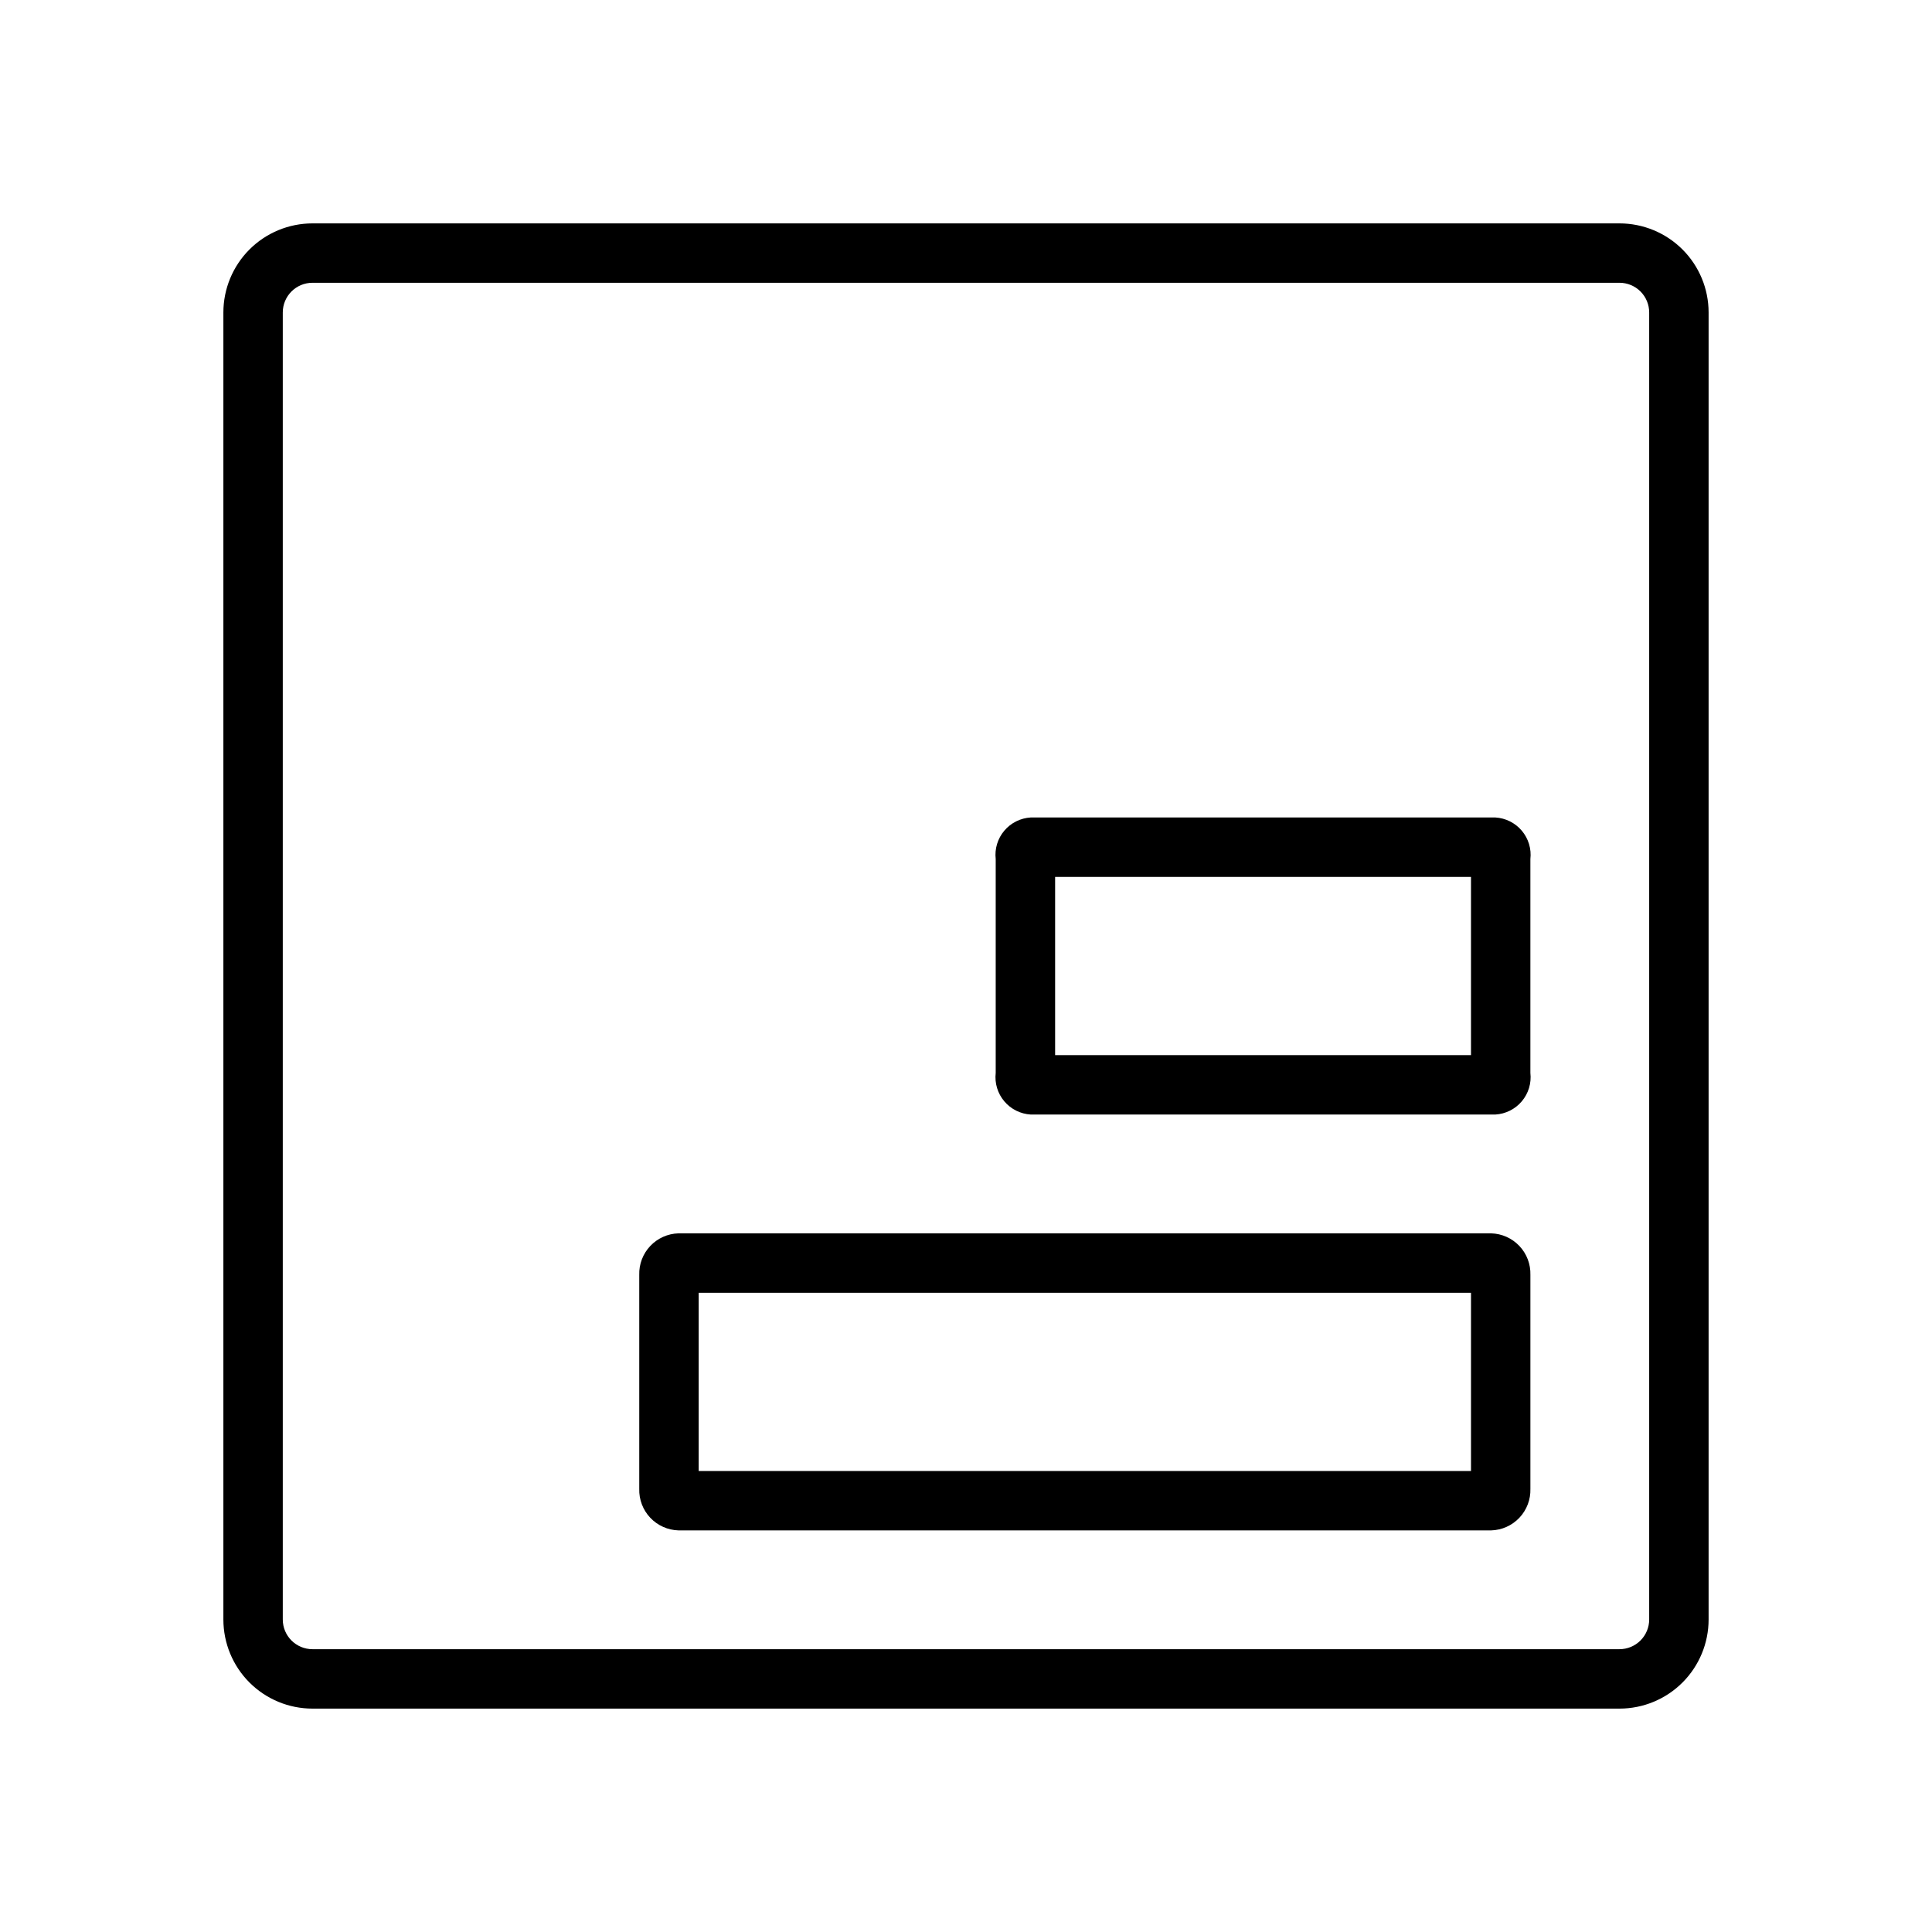 <?xml version="1.0" encoding="UTF-8"?>
<!-- Uploaded to: ICON Repo, www.svgrepo.com, Generator: ICON Repo Mixer Tools -->
<svg fill="#000000" width="800px" height="800px" version="1.1" viewBox="144 144 512 512" xmlns="http://www.w3.org/2000/svg">
 <g>
  <path d="m573.18 203.2h-346.37c-6.262 0-12.27 2.488-16.699 6.914-4.426 4.43-6.914 10.438-6.914 16.699v346.37c0 6.262 2.488 12.27 6.914 16.699 4.43 4.43 10.438 6.918 16.699 6.918h346.37c6.262 0 12.27-2.488 16.699-6.918 4.43-4.43 6.918-10.438 6.918-16.699v-346.37c0-6.262-2.488-12.27-6.918-16.699-4.43-4.426-10.438-6.914-16.699-6.914zm7.871 369.98c0 2.086-0.828 4.09-2.305 5.566s-3.481 2.305-5.566 2.305h-346.37c-4.348 0-7.871-3.523-7.871-7.871v-346.37c0-4.348 3.523-7.871 7.871-7.871h346.37c2.086 0 4.09 0.828 5.566 2.305 1.477 1.477 2.305 3.481 2.305 5.566z"/>
  <path d="m539.18 470.85h-215.38c-2.84 0.082-5.531 1.289-7.481 3.356-1.949 2.066-2.996 4.824-2.91 7.664v56.68c-0.086 2.84 0.961 5.598 2.91 7.664 1.949 2.066 4.641 3.273 7.481 3.356h215.38c2.84-0.082 5.531-1.289 7.481-3.356 1.949-2.066 2.996-4.824 2.91-7.664v-56.68c0.086-2.84-0.961-5.598-2.91-7.664s-4.641-3.273-7.481-3.356zm-5.352 62.977h-204.67v-47.23h204.67z"/>
  <path d="m540.28 360.64h-123.12c-2.723 0.156-5.262 1.426-7.019 3.512-1.758 2.086-2.578 4.801-2.269 7.512v56.68-0.004c-0.309 2.711 0.512 5.426 2.269 7.512 1.758 2.086 4.297 3.356 7.019 3.512h123.12c2.723-0.156 5.262-1.426 7.019-3.512 1.758-2.086 2.578-4.801 2.269-7.512v-56.676c0.309-2.711-0.512-5.426-2.269-7.512-1.758-2.086-4.297-3.356-7.019-3.512zm-6.453 62.977h-110.21v-47.23h110.21z"/>
 </g>
</svg>